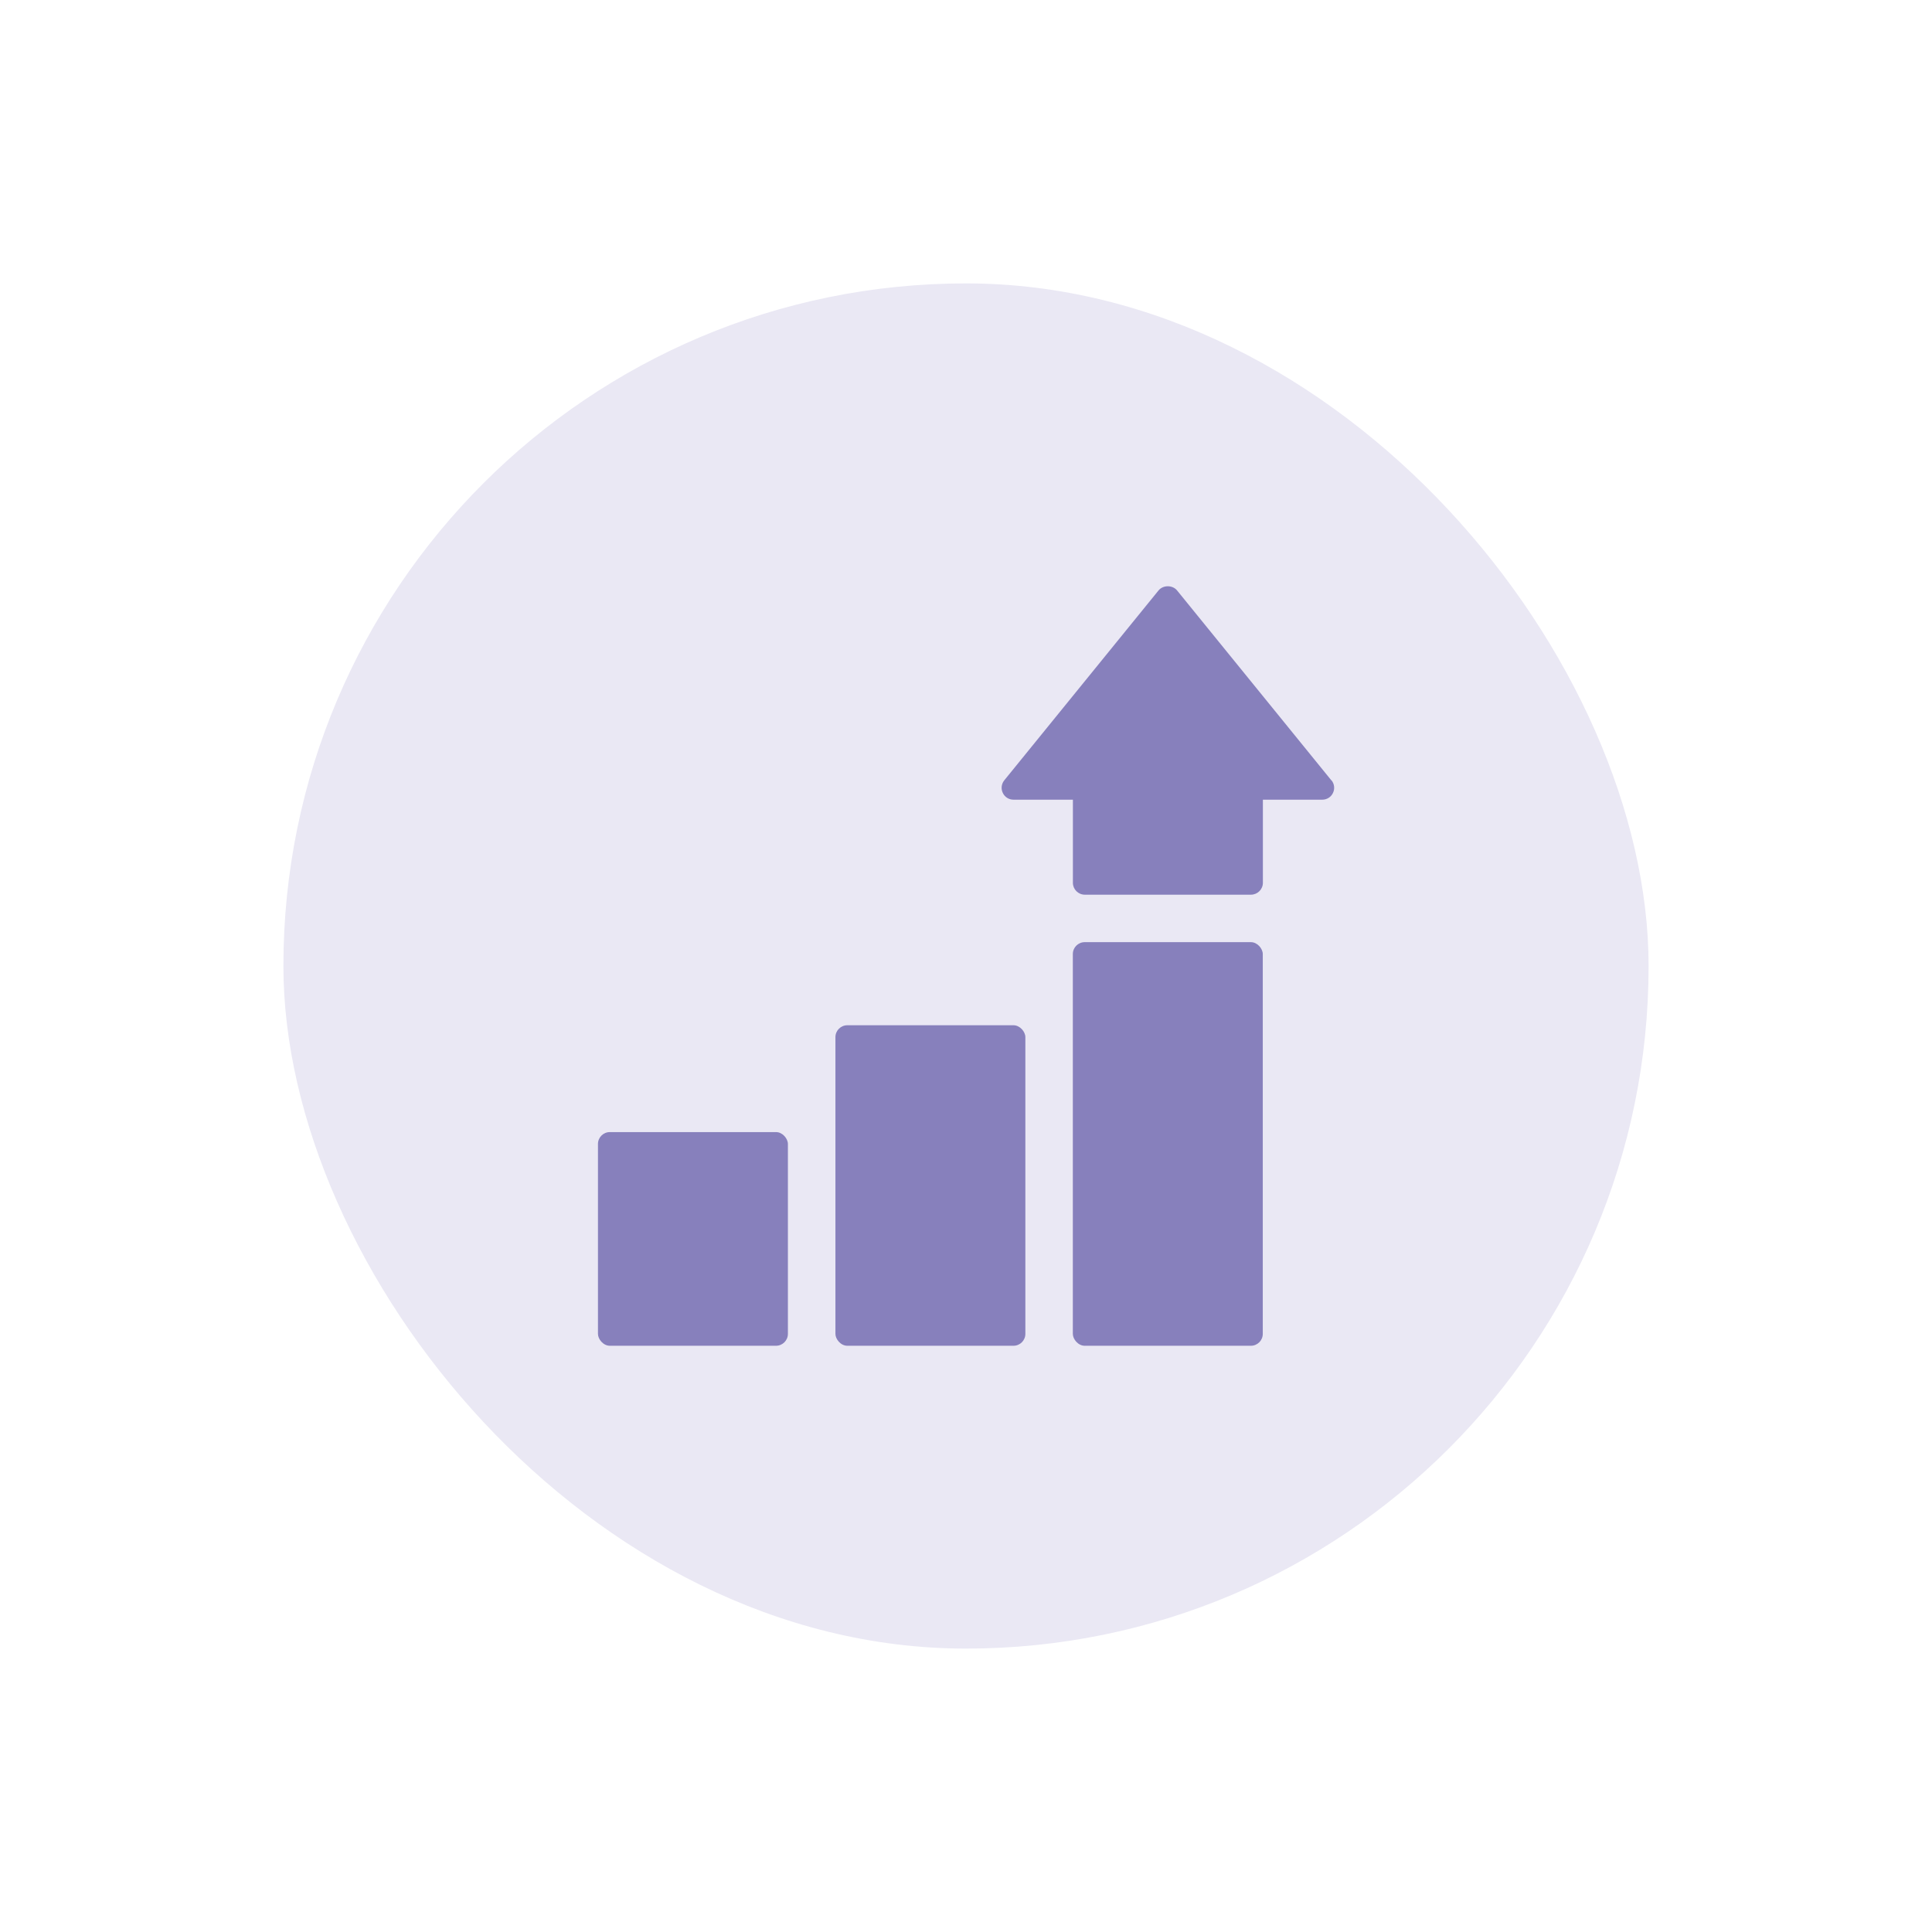 <?xml version="1.0" encoding="UTF-8"?>
<svg id="Layer_1" data-name="Layer 1" xmlns="http://www.w3.org/2000/svg" xmlns:xlink="http://www.w3.org/1999/xlink" viewBox="0 0 341.06 341.06">
  <defs>
    <style>
      .cls-1 {
        fill: #eae8f4;
      }

      .cls-2 {
        fill: url(#linear-gradient-15);
      }

      .cls-3 {
        fill: url(#linear-gradient-13);
      }

      .cls-4 {
        fill: url(#linear-gradient-2);
      }

      .cls-5 {
        fill: url(#linear-gradient-10);
      }

      .cls-6 {
        fill: url(#linear-gradient-12);
      }

      .cls-7 {
        fill: #8780bc;
      }

      .cls-8 {
        fill: none;
      }

      .cls-9 {
        fill: url(#linear-gradient-4);
      }

      .cls-10 {
        fill: url(#linear-gradient-3);
      }

      .cls-11 {
        fill: url(#linear-gradient-5);
      }

      .cls-12 {
        fill: url(#linear-gradient-8);
      }

      .cls-13 {
        fill: url(#linear-gradient-14);
      }

      .cls-14 {
        fill: url(#linear-gradient-17);
      }

      .cls-15 {
        fill: url(#linear-gradient-7);
      }

      .cls-16 {
        fill: url(#linear-gradient-9);
      }

      .cls-17 {
        fill: url(#linear-gradient-11);
      }

      .cls-18 {
        fill: url(#linear-gradient-19);
      }

      .cls-19 {
        fill: url(#linear-gradient-6);
      }

      .cls-20 {
        fill: url(#linear-gradient-16);
      }

      .cls-21 {
        fill: url(#linear-gradient);
      }

      .cls-22 {
        clip-path: url(#clippath);
      }

      .cls-23 {
        opacity: .08;
      }

      .cls-24 {
        fill: url(#linear-gradient-18);
      }
    </style>
    <clipPath id="clippath">
      <rect class="cls-8" x="-1525.65" y="-58.1" width="1147.76" height="744.87"/>
    </clipPath>
    <linearGradient id="linear-gradient" x1="-1034.3" y1="7329.21" x2="-1034.3" y2="9001.36" gradientTransform="translate(1539.63 8940.52) rotate(-9.18) scale(1 -1)" gradientUnits="userSpaceOnUse">
      <stop offset=".06" stop-color="#151517"/>
      <stop offset=".42" stop-color="#47b549"/>
      <stop offset=".63" stop-color="#d8e151"/>
      <stop offset=".89" stop-color="#151517"/>
    </linearGradient>
    <linearGradient id="linear-gradient-2" x1="-1009.9" y1="7371.5" x2="-1009.9" y2="9004.95" gradientTransform="translate(1539.63 8940.52) rotate(-9.18) scale(1 -1)" gradientUnits="userSpaceOnUse">
      <stop offset="0" stop-color="#727883"/>
      <stop offset="1" stop-color="#2d3239" stop-opacity="0"/>
    </linearGradient>
    <linearGradient id="linear-gradient-3" x1="-985.47" y1="7413.78" x2="-985.47" y2="9008.53" gradientTransform="translate(1539.63 8940.52) rotate(-9.18) scale(1 -1)" gradientUnits="userSpaceOnUse">
      <stop offset=".06" stop-color="#151517"/>
      <stop offset=".42" stop-color="#47b549"/>
      <stop offset=".63" stop-color="#d8e151"/>
      <stop offset=".84" stop-color="#151517"/>
    </linearGradient>
    <linearGradient id="linear-gradient-4" x1="-961.05" y1="7456.12" x2="-961.05" y2="9012.11" xlink:href="#linear-gradient-2"/>
    <linearGradient id="linear-gradient-5" x1="-936.62" y1="7498.34" x2="-936.62" y2="9015.77" gradientTransform="translate(1539.63 8940.52) rotate(-9.18) scale(1 -1)" gradientUnits="userSpaceOnUse">
      <stop offset=".06" stop-color="#151517"/>
      <stop offset=".42" stop-color="#47b549"/>
      <stop offset=".63" stop-color="#d8e151"/>
      <stop offset=".82" stop-color="#151517"/>
    </linearGradient>
    <linearGradient id="linear-gradient-6" x1="-912.18" y1="7540.59" x2="-912.18" y2="9019.39" xlink:href="#linear-gradient-2"/>
    <linearGradient id="linear-gradient-7" x1="-887.78" y1="7582.95" x2="-887.77" y2="9022.9" gradientTransform="translate(1539.63 8940.52) rotate(-9.18) scale(1 -1)" gradientUnits="userSpaceOnUse">
      <stop offset=".06" stop-color="#151517"/>
      <stop offset=".42" stop-color="#47b549"/>
      <stop offset=".63" stop-color="#d8e151"/>
      <stop offset=".78" stop-color="#151517"/>
    </linearGradient>
    <linearGradient id="linear-gradient-8" x1="-863.33" y1="7625.14" x2="-863.33" y2="9026.64" xlink:href="#linear-gradient-2"/>
    <linearGradient id="linear-gradient-9" x1="-838.9" y1="7667.33" x2="-838.9" y2="9030.28" xlink:href="#linear-gradient-7"/>
    <linearGradient id="linear-gradient-10" x1="-814.44" y1="7709.54" x2="-814.44" y2="9033.91" xlink:href="#linear-gradient-2"/>
    <linearGradient id="linear-gradient-11" x1="-790.04" y1="7751.79" x2="-790.04" y2="9037.61" xlink:href="#linear-gradient-7"/>
    <linearGradient id="linear-gradient-12" x1="-765.63" y1="7793.98" x2="-765.63" y2="9041.32" xlink:href="#linear-gradient-2"/>
    <linearGradient id="linear-gradient-13" x1="-741.18" y1="7836.17" x2="-741.18" y2="9044.94" xlink:href="#linear-gradient-7"/>
    <linearGradient id="linear-gradient-14" x1="-716.77" y1="7878.34" x2="-716.77" y2="9048.74" xlink:href="#linear-gradient-2"/>
    <linearGradient id="linear-gradient-15" x1="-692.33" y1="7920.48" x2="-692.33" y2="9052.45" xlink:href="#linear-gradient-7"/>
    <linearGradient id="linear-gradient-16" x1="-667.91" y1="7962.59" x2="-667.91" y2="9056.24" xlink:href="#linear-gradient-2"/>
    <linearGradient id="linear-gradient-17" x1="-643.47" y1="8004.69" x2="-643.47" y2="9059.99" xlink:href="#linear-gradient-7"/>
    <linearGradient id="linear-gradient-18" x1="-619.1" y1="8046.81" x2="-619.1" y2="9063.79" xlink:href="#linear-gradient-2"/>
    <linearGradient id="linear-gradient-19" x1="-594.63" y1="8088.88" x2="-594.63" y2="9067.6" xlink:href="#linear-gradient-7"/>
  </defs>
  <g class="cls-23">
    <g class="cls-22">
      <g>
        <path class="cls-21" d="M65.45,1068.52c-1.88,6.07-5.26,11.56-9.85,15.96l-826.6,798.2c-7.19,6.95-16.84,10.77-26.84,10.62-10-.15-19.53-4.27-26.5-11.44l-799.3-823.78c-3.45-3.54-6.16-7.73-7.98-12.33-1.82-4.6-2.72-9.5-2.64-14.45.08-4.94,1.13-9.82,3.1-14.36,1.97-4.53,4.81-8.64,8.37-12.07L-796.15,206.67c7.19-6.94,16.84-10.77,26.84-10.62,10,.15,19.53,4.27,26.5,11.43L56.49,1031.27c4.98,5.11,8.39,11.54,9.84,18.52,1.3,6.22,1,12.67-.88,18.74ZM-1621.53,1055.98l799.3,823.78c6.41,6.6,15.18,10.38,24.38,10.53,9.2.14,18.08-3.37,24.7-9.76L53.5,1082.32c3.28-3.16,5.89-6.93,7.71-11.1,1.81-4.17,2.78-8.66,2.85-13.21.09-4.55-.74-9.07-2.42-13.3-1.67-4.23-4.15-8.09-7.32-11.36L-744.98,209.57c-6.41-6.59-15.18-10.38-24.38-10.52-9.2-.14-18.08,3.37-24.7,9.76l-826.65,798.21c-4.22,4.05-7.33,9.1-9.06,14.68-1.72,5.58-2,11.51-.8,17.23,1.32,6.43,4.46,12.34,9.03,17.05Z"/>
        <path class="cls-4" d="M64.69,1031.11c-1.76,5.86-4.97,11.18-9.33,15.48l-795.83,788.26c-6.94,6.86-16.31,10.69-26.06,10.66-9.75-.03-19.1-3.92-25.99-10.82l-789.33-793.05c-3.41-3.42-6.1-7.48-7.94-11.94-1.83-4.46-2.77-9.25-2.75-14.07.02-4.83.99-9.6,2.87-14.05,1.87-4.45,4.6-8.48,8.04-11.87L-785.82,201.47c6.93-6.87,16.3-10.71,26.06-10.69,9.76.03,19.11,3.92,26,10.83L55.56,994.65c5.03,5.03,8.48,11.43,9.91,18.4,1.25,5.99.99,12.2-.79,18.06ZM-1579.72,1039.48l789.32,793.05c6.33,6.33,14.91,9.89,23.87,9.92,8.95.03,17.55-3.49,23.92-9.78L53.23,1044.44c3.16-3.11,5.67-6.81,7.39-10.89,1.73-4.08,2.62-8.47,2.65-12.9.03-4.43-.83-8.82-2.52-12.92-1.67-4.1-4.15-7.83-7.27-10.97L-735.84,203.7c-6.33-6.36-14.92-9.95-23.89-9.97-8.97-.02-17.58,3.51-23.95,9.84l-795.82,788.26c-4,3.94-6.95,8.82-8.58,14.2s-1.87,11.08-.72,16.58c1.32,6.39,4.48,12.26,9.09,16.88Z"/>
        <path class="cls-10" d="M63.94,993.7c-1.66,5.65-4.69,10.79-8.82,14.99l-765.02,778.27c-6.68,6.78-15.77,10.65-25.28,10.74-9.52.1-18.68-3.58-25.5-10.22l-779.34-762.31c-3.36-3.29-6.04-7.21-7.89-11.54-1.84-4.33-2.82-8.98-2.86-13.69-.04-4.71.84-9.37,2.6-13.74,1.76-4.36,4.37-8.34,7.67-11.69L-775.47,196.25c6.68-6.78,15.76-10.63,25.28-10.73,9.51-.09,18.68,3.57,25.49,10.21L54.65,958.04c5.09,4.96,8.57,11.32,10,18.28,1.2,5.76.95,11.73-.71,17.38ZM-1547.08,1006.23c1.3,6.38,4.49,12.23,9.15,16.77l779.34,762.31c6.24,6.09,14.64,9.46,23.36,9.37,8.72-.09,17.05-3.63,23.16-9.85L52.93,1006.58c3.04-3.07,5.43-6.7,7.06-10.7,1.62-4,2.44-8.28,2.4-12.59-.04-4.31-.93-8.58-2.63-12.55-1.69-3.97-4.15-7.56-7.23-10.58L-726.82,197.85c-6.25-6.08-14.64-9.44-23.36-9.35-8.71.1-17.04,3.63-23.16,9.85l-765.08,778.16c-3.78,3.85-6.55,8.58-8.07,13.76-1.51,5.18-1.72,10.66-.61,15.94v.03Z"/>
        <path class="cls-9" d="M63.17,956.29c-1.58,5.43-4.44,10.4-8.36,14.48l-734.21,768.25c-6.41,6.7-15.21,10.59-24.48,10.83-9.27.23-18.26-3.21-25-9.57l-769.29-731.55c-5.16-4.87-8.7-11.22-10.12-18.18-1.14-5.54-.93-11.27.63-16.7,1.56-5.43,4.42-10.41,8.32-14.49L-765.13,191.1c6.41-6.71,15.21-10.6,24.49-10.84,9.27-.23,18.26,3.21,25,9.59L53.72,921.42c5.15,4.88,8.67,11.22,10.1,18.17,1.14,5.54.9,11.27-.66,16.7ZM-1496.08,1006.48l769.37,731.58c6.15,5.83,14.36,8.98,22.84,8.77,8.47-.21,16.52-3.76,22.38-9.88L52.72,968.7c2.91-3.03,5.17-6.6,6.69-10.5,1.53-3.91,2.25-8.08,2.16-12.27-.1-4.19-1.02-8.32-2.72-12.15-1.71-3.83-4.14-7.29-7.18-10.18L-717.73,192.02c-6.15-5.84-14.36-9-22.84-8.79s-16.53,3.76-22.39,9.9l-734.21,768.25c-3.57,3.74-6.18,8.28-7.6,13.25-1.43,4.97-1.62,10.2-.58,15.26,1.32,6.35,4.56,12.15,9.27,16.6Z"/>
        <path class="cls-11" d="M62.46,918.89c-1.46,5.22-4.14,10.02-7.82,14l-703.38,758.26c-6.15,6.63-14.68,10.56-23.71,10.91-9.04.36-17.85-2.89-24.5-9.02l-759.4-700.84c-3.29-3.03-5.94-6.68-7.81-10.74-1.87-4.06-2.92-8.45-3.09-12.92-.17-4.47.54-8.93,2.1-13.12,1.56-4.19,3.92-8.04,6.97-11.31L-754.81,185.84c6.15-6.63,14.68-10.54,23.72-10.89,9.04-.35,17.84,2.89,24.5,9.01L52.79,884.79c5.22,4.8,8.79,11.12,10.22,18.07,1.09,5.31.9,10.81-.55,16.03ZM-1454.3,989.99l759.38,700.84c6.06,5.58,14.09,8.54,22.33,8.22,8.24-.32,16.01-3.89,21.62-9.93L52.43,930.85c3.38-3.62,5.84-8,7.17-12.76,1.35-4.77,1.52-9.78.53-14.63-1.32-6.33-4.61-12.08-9.39-16.44L-708.65,186.16c-6.06-5.58-14.09-8.55-22.33-8.23-8.24.32-16.01,3.89-21.62,9.93l-703.31,758.27c-3.37,3.62-5.83,7.99-7.17,12.75-1.34,4.76-1.52,9.78-.53,14.63,1.3,6.33,4.56,12.1,9.32,16.47Z"/>
        <path class="cls-19" d="M61.73,881.49c-1.36,5.01-3.86,9.64-7.33,13.51l-672.58,748.29c-5.89,6.55-14.13,10.51-22.93,10.99-8.8.48-17.42-2.54-23.99-8.41l-749.4-670.11c-5.29-4.71-8.92-11-10.34-17.94-1.04-5.08-.88-10.34.48-15.35,1.36-5.01,3.86-9.63,7.33-13.5L-744.46,180.66c5.88-6.56,14.13-10.5,22.93-11,8.8-.48,17.43,2.55,23.99,8.42L51.86,848.19c5.29,4.71,8.92,11,10.35,17.94,1.04,5.09.88,10.35-.48,15.36ZM-1421.9,957.17c1.27,6.32,4.56,12.06,9.37,16.36l749.4,670.11c5.97,5.33,13.82,8.08,21.81,7.64,8-.44,15.49-4.03,20.84-9.99L52.11,892.99c3.16-3.52,5.45-7.73,6.68-12.3,1.24-4.57,1.39-9.36.44-13.99-1.27-6.31-4.57-12.02-9.37-16.3L-699.57,180.3c-5.98-5.33-13.82-8.07-21.81-7.64-7.99.44-15.49,4.02-20.85,9.97l-672.51,748.28c-3.15,3.52-5.44,7.72-6.67,12.28-1.24,4.56-1.38,9.34-.44,13.97h-.05Z"/>
        <path class="cls-15" d="M61.05,844.1c-1.25,4.81-3.61,9.26-6.89,12.99l-641.78,738.2c-5.62,6.47-13.58,10.45-22.13,11.07s-17-2.16-23.5-7.74l-739.45-639.37c-3.21-2.77-5.84-6.15-7.74-9.94-1.9-3.79-3.03-7.92-3.33-12.15-.3-4.23.24-8.47,1.59-12.49,1.35-4.02,3.47-7.73,6.26-10.93L-734.13,175.59c5.62-6.47,13.58-10.46,22.13-11.08,8.55-.63,17,2.16,23.5,7.75L50.95,811.63c5.35,4.6,9.03,10.85,10.46,17.76,1.03,4.86.91,9.9-.35,14.7ZM-1370.76,957.02l739.45,639.37c5.89,5.08,13.54,7.61,21.3,7.06,7.75-.55,14.97-4.15,20.08-10.01L51.82,855.12c2.54-2.9,4.46-6.27,5.69-9.92,1.22-3.65,1.71-7.5,1.44-11.34-.27-3.84-1.31-7.59-3.02-11.03-1.73-3.44-4.12-6.5-7.04-9.02L-690.55,174.45c-5.88-5.06-13.52-7.59-21.26-7.04-7.74.56-14.94,4.15-20.04,9.99l-641.75,738.31c-2.97,3.39-5.11,7.42-6.25,11.78-1.14,4.36-1.25,8.92-.32,13.33,1.25,6.3,4.57,12,9.42,16.2Z"/>
        <path class="cls-12" d="M60.35,806.72c-1.17,4.61-3.36,8.89-6.43,12.52l-610.95,728.22c-5.36,6.39-13.04,10.4-21.35,11.14-8.31.74-16.58-1.84-22.99-7.17l-729.45-608.64c-3.17-2.64-5.78-5.89-7.69-9.55-1.91-3.66-3.08-7.65-3.45-11.76-.36-4.11.08-8.25,1.32-12.19,1.24-3.94,3.24-7.59,5.89-10.75L-723.79,170.27c5.36-6.39,13.05-10.4,21.36-11.15,8.31-.74,16.58,1.85,22.99,7.19L49.99,774.95c5.46,4.51,9.21,10.76,10.62,17.71.98,4.65.89,9.46-.26,14.06ZM-1328.87,940.52l729.45,608.64c5.8,4.82,13.27,7.15,20.78,6.48,7.51-.67,14.45-4.29,19.3-10.06L51.61,817.25c2.4-2.86,4.21-6.16,5.33-9.72,1.12-3.56,1.53-7.3,1.2-11.02-.33-3.72-1.4-7.33-3.12-10.63-1.73-3.3-4.09-6.24-6.96-8.63L-681.39,168.62c-5.8-4.83-13.27-7.17-20.79-6.49-7.52.67-14.46,4.29-19.31,10.07l-610.94,728.27c-2.76,3.28-4.74,7.14-5.79,11.3-1.05,4.16-1.14,8.5-.26,12.7,1.27,6.29,4.66,11.96,9.61,16.05Z"/>
        <path class="cls-16" d="M59.62,769.29c-1.07,4.38-3.09,8.48-5.94,11.98l-580.12,718.34c-5.1,6.32-12.5,10.35-20.57,11.22-8.07.87-16.16-1.49-22.49-6.57l-719.47-577.9c-3.13-2.51-5.73-5.62-7.66-9.14-1.93-3.52-3.14-7.39-3.57-11.38-.43-3.99-.07-8.03,1.07-11.88,1.13-3.85,3.02-7.44,5.54-10.56L-713.46,165.08c5.1-6.31,12.5-10.35,20.57-11.22,8.07-.87,16.16,1.49,22.49,6.57L49.06,738.33c5.53,4.43,9.34,10.65,10.77,17.59.92,4.42.84,8.98-.21,13.37ZM-1287.12,924.03l719.47,577.9c5.71,4.58,13,6.7,20.27,5.92,7.28-.79,13.94-4.42,18.54-10.11L51.28,779.39c2.28-2.81,3.98-6.04,5.01-9.5,1.03-3.47,1.36-7.1.98-10.7-.38-3.6-1.47-7.08-3.19-10.26-1.74-3.17-4.08-5.98-6.9-8.24L-672.37,162.75c-5.7-4.56-12.97-6.68-20.23-5.9-7.26.78-13.91,4.39-18.51,10.07l-580.13,718.33c-2.56,3.16-4.39,6.85-5.35,10.81-.96,3.96-1.02,8.07-.19,12.06,1.27,6.27,4.69,11.9,9.66,15.92Z"/>
        <path class="cls-5" d="M58.92,731.9c-.97,4.18-2.83,8.09-5.46,11.48l-549.23,708.33c-4.83,6.23-11.94,10.3-19.76,11.31-7.82,1.01-15.73-1.12-21.99-5.92l-709.5-547.16c-3.09-2.38-5.68-5.35-7.63-8.73-1.94-3.38-3.2-7.12-3.7-10.98-.5-3.87-.23-7.8.79-11.56,1.02-3.76,2.77-7.29,5.16-10.38L-703.09,159.95c4.83-6.25,11.93-10.32,19.76-11.33,7.83-1.01,15.74,1.12,22,5.94L48.16,701.71c5.59,4.34,9.47,10.54,10.91,17.47.87,4.2.81,8.54-.16,12.72ZM-1245.27,907.51l709.49,547.16c5.62,4.32,12.73,6.23,19.76,5.33,7.03-.9,13.42-4.55,17.77-10.14L51.06,741.53c2.15-2.77,3.73-5.93,4.65-9.31.94-3.38,1.17-6.91.73-10.39-.44-3.48-1.58-6.83-3.32-9.87-1.74-3.04-4.06-5.71-6.85-7.85L-663.21,156.87c-5.62-4.32-12.72-6.23-19.76-5.34-7.03.91-13.42,4.55-17.77,10.15l-549.32,708.34c-2.36,3.05-4.03,6.57-4.9,10.32-.87,3.75-.92,7.65-.14,11.43,1.28,6.26,4.77,11.85,9.83,15.74Z"/>
        <path class="cls-17" d="M58.22,694.48c-.88,3.97-2.58,7.72-5,10.99l-518.49,698.35c-4.58,6.15-11.41,10.24-18.99,11.37-7.59,1.13-15.31-.78-21.49-5.33l-699.51-516.43c-3.05-2.25-5.63-5.09-7.58-8.34-1.95-3.25-3.25-6.85-3.81-10.6-.56-3.75-.37-7.58.55-11.25.92-3.68,2.56-7.14,4.82-10.18L-692.79,154.68c4.58-6.14,11.41-10.24,18.99-11.37,7.58-1.13,15.31.79,21.48,5.33L47.2,665.07c5.71,4.22,9.66,10.39,11.1,17.33.82,3.99.8,8.1-.08,12.07ZM-1213.43,875.43c1.26,6.24,4.79,11.79,9.89,15.59l699.51,516.43c5.53,4.07,12.45,5.78,19.24,4.77,6.79-1.01,12.91-4.67,17.02-10.17L50.72,703.68c2.03-2.73,3.49-5.82,4.32-9.12.83-3.29,1-6.72.5-10.08-.5-3.36-1.66-6.59-3.41-9.5-1.75-2.91-4.06-5.45-6.8-7.46L-654.12,150.98c-5.53-4.07-12.45-5.78-19.24-4.76-6.79,1.02-12.91,4.67-17.01,10.17l-518.5,698.36c-2.17,2.92-3.7,6.28-4.48,9.83-.78,3.56-.81,7.24-.07,10.81v.03Z"/>
        <path class="cls-6" d="M57.53,657.1c-.78,3.76-2.33,7.32-4.55,10.46l-487.69,688.37c-4.32,6.07-10.86,10.19-18.2,11.45-7.34,1.26-14.88-.43-20.98-4.7l-689.54-485.76c-3.02-2.12-5.59-4.81-7.56-7.92-1.97-3.11-3.31-6.59-3.93-10.22-.62-3.63-.52-7.35.3-10.94.82-3.59,2.34-6.99,4.48-9.99L-682.45,149.45c4.32-6.08,10.86-10.19,18.2-11.45,7.34-1.27,14.88.43,20.98,4.7L46.26,628.47c5.82,4.09,9.86,10.25,11.3,17.22.77,3.77.76,7.65-.03,11.41ZM-1171.79,859.09c1.29,6.22,4.9,11.72,10.11,15.36l689.54,485.76c5.44,3.82,12.18,5.33,18.73,4.2,6.55-1.13,12.4-4.8,16.25-10.22L50.52,665.82c1.9-2.68,3.26-5.71,3.98-8.92.74-3.21.82-6.53.27-9.77-.56-3.24-1.75-6.34-3.51-9.12-1.76-2.78-4.05-5.18-6.74-7.08L-645.02,145.17c-5.45-3.82-12.18-5.34-18.73-4.2-6.55,1.13-12.4,4.79-16.25,10.21l-487.67,688.38c-1.98,2.8-3.37,5.98-4.07,9.34-.7,3.36-.71,6.83-.01,10.19h-.03Z"/>
        <path class="cls-3" d="M56.87,619.72c-.72,3.56-2.13,6.94-4.18,9.94l-456.82,678.36c-4.05,6-10.3,10.15-17.4,11.54-7.1,1.4-14.46-.07-20.48-4.08l-679.54-455.04c-2.97-1.99-5.53-4.54-7.51-7.52-1.99-2.98-3.37-6.31-4.06-9.82-.69-3.51-.68-7.12.02-10.63.71-3.51,2.1-6.84,4.1-9.81L-672.11,144.36c4.04-6,10.3-10.16,17.4-11.54,7.1-1.4,14.46.06,20.48,4.08L45.32,591.85c5.94,3.96,10.08,10.1,11.51,17.09.74,3.55.75,7.22.04,10.77ZM-1119.89,857.9l679.57,455.08c5.36,3.57,11.9,4.87,18.22,3.63,6.31-1.24,11.88-4.93,15.48-10.26L50.24,627.97c1.78-2.64,3.02-5.6,3.66-8.73.63-3.12.63-6.33.02-9.46-.61-3.12-1.83-6.1-3.61-8.75-1.76-2.65-4.03-4.93-6.68-6.7L-635.99,139.34c-5.35-3.58-11.9-4.88-18.22-3.65-6.31,1.25-11.88,4.94-15.48,10.28l-456.79,678.37c-1.81,2.67-3.07,5.67-3.69,8.84-.63,3.16-.61,6.42.05,9.58,1.28,6.2,4.96,11.65,10.24,15.15Z"/>
        <path class="cls-13" d="M52.51,591.69l-426.04,668.44c-3.79,5.91-9.76,10.09-16.62,11.62-6.85,1.53-14.04.28-19.98-3.46l-669.6-424.31c-2.94-1.86-5.47-4.28-7.47-7.12-2-2.84-3.42-6.05-4.17-9.44-.76-3.39-.84-6.9-.23-10.32.6-3.42,1.88-6.69,3.74-9.62L-661.8,139.08c3.79-5.91,9.77-10.08,16.62-11.62,6.86-1.53,14.04-.27,19.98,3.47L44.38,555.26c3,1.89,5.58,4.37,7.61,7.29,2.02,2.92,3.42,6.21,4.13,9.69,1.38,6.71.08,13.69-3.61,19.45ZM-1088.5,826.4c.63,3.08,1.87,6,3.66,8.58,1.79,2.58,4.08,4.78,6.74,6.45l669.59,424.3c5.26,3.33,11.63,4.43,17.71,3.08,6.08-1.35,11.37-5.06,14.73-10.3L49.96,590.12c1.66-2.6,2.78-5.49,3.31-8.52.53-3.03.46-6.14-.2-9.15-.67-3-1.93-5.85-3.7-8.37-1.78-2.52-4.03-4.66-6.63-6.31L-626.83,133.47c-5.26-3.33-11.62-4.43-17.7-3.08-6.07,1.36-11.37,5.06-14.72,10.3l-426.05,668.45c-3.28,5.13-4.43,11.33-3.19,17.3v-.04Z"/>
        <path class="cls-2" d="M52.28,553.81l-395.23,658.41c-3.52,5.84-9.2,10.06-15.82,11.72-6.61,1.66-13.62.64-19.48-2.85l-659.61-393.57c-2.9-1.73-5.42-4.01-7.44-6.71-2.01-2.71-3.47-5.78-4.3-9.05-.82-3.27-.99-6.67-.5-10.01.49-3.34,1.64-6.54,3.38-9.43L-651.42,133.93c3.51-5.84,9.19-10.06,15.79-11.72,6.6-1.67,13.6-.65,19.46,2.83L43.44,518.62c3.06,1.82,5.69,4.26,7.76,7.16,2.06,2.9,3.49,6.19,4.22,9.67,1.3,6.3.18,12.86-3.14,18.37ZM-1043.16,818.61c1.82,2.56,4.16,4.71,6.85,6.31l659.61,393.58c5.17,3.07,11.35,3.97,17.19,2.51,5.84-1.47,10.85-5.18,13.96-10.33L49.73,552.28c1.53-2.55,2.55-5.38,2.98-8.33.44-2.95.29-5.95-.43-8.84-.72-2.89-2.01-5.61-3.8-7.99-1.77-2.39-4-4.41-6.56-5.93L-617.72,127.62c-5.17-3.07-11.36-3.99-17.2-2.52-5.84,1.47-10.86,5.19-13.97,10.34l-395.23,658.41c-2.93,4.87-3.92,10.65-2.77,16.22.64,3.08,1.91,5.98,3.73,8.54Z"/>
        <path class="cls-20" d="M52.06,515.89l-364.42,648.47c-3.26,5.76-8.66,9.99-15.03,11.78-6.37,1.79-13.19.98-18.97-2.24l-649.67-362.84c-2.86-1.6-5.37-3.74-7.39-6.31-2.02-2.57-3.52-5.51-4.41-8.66-.88-3.15-1.14-6.44-.75-9.69.39-3.25,1.42-6.39,3.02-9.24L-641.15,128.68c3.25-5.77,8.66-10,15.03-11.78,6.37-1.8,13.19-.99,18.97,2.25L42.48,481.99c3.12,1.74,5.83,4.13,7.94,7.01,2.12,2.88,3.59,6.18,4.31,9.68,1.2,5.87.25,11.98-2.68,17.21ZM-1001.5,802.26c1.86,2.54,4.24,4.64,6.98,6.17l649.63,362.84c5.09,2.83,11.08,3.53,16.69,1.95,5.6-1.58,10.35-5.31,13.21-10.38L49.42,514.42c1.41-2.51,2.32-5.27,2.65-8.13.33-2.86.11-5.75-.68-8.52-.77-2.77-2.09-5.36-3.88-7.61-1.78-2.26-3.98-4.14-6.5-5.54L-608.66,121.78c-5.08-2.83-11.08-3.53-16.68-1.96-5.6,1.58-10.35,5.31-13.2,10.38l-364.39,648.41c-2.58,4.59-3.42,9.96-2.35,15.13.64,3.08,1.93,5.98,3.79,8.52Z"/>
        <path class="cls-14" d="M51.77,478.02l-333.56,638.43c-2.99,5.68-8.1,9.96-14.22,11.88-6.12,1.93-12.76,1.36-18.47-1.59l-639.65-332.16c-2.82-1.46-5.32-3.47-7.36-5.9-2.04-2.43-3.59-5.24-4.54-8.27-.96-3.03-1.3-6.21-1.02-9.38.28-3.16,1.18-6.24,2.65-9.06L-630.84,123.56c2.98-5.68,8.1-9.96,14.22-11.89,6.13-1.93,12.77-1.36,18.47,1.6L41.53,445.36c3.19,1.65,5.98,3.99,8.14,6.86,2.17,2.86,3.68,6.18,4.4,9.7,1.11,5.47.31,11.16-2.29,16.1ZM-959.86,785.91c1.9,2.51,4.33,4.57,7.13,6.01l639.7,332.1c4.99,2.58,10.8,3.08,16.16,1.39,5.36-1.69,9.84-5.42,12.45-10.4L49.14,476.58c1.29-2.46,2.08-5.16,2.32-7.93s-.06-5.56-.89-8.21c-.85-2.65-2.19-5.11-3.99-7.24-1.79-2.13-3.97-3.88-6.44-5.16L-599.57,115.92c-4.99-2.58-10.8-3.08-16.17-1.39-5.36,1.69-9.83,5.43-12.45,10.41l-333.56,638.43c-2.25,4.32-2.94,9.28-1.96,14.05.63,3.08,1.94,5.99,3.84,8.5Z"/>
        <path class="cls-24" d="M51.62,440.03l-302.82,628.48c-2.72,5.61-7.55,9.91-13.43,11.98-5.88,2.06-12.34,1.72-17.96-.96l-629.71-301.38c-2.78-1.33-5.27-3.19-7.33-5.49-2.06-2.29-3.64-4.97-4.67-7.88-1.02-2.91-1.46-5.99-1.29-9.07.17-3.08.95-6.09,2.29-8.87L-620.48,118.36c2.72-5.61,7.55-9.91,13.43-11.98,5.88-2.06,12.34-1.71,17.97.98L40.51,408.76c3.27,1.55,6.13,3.83,8.37,6.68,2.23,2.85,3.76,6.18,4.48,9.72,1.08,5.01.47,10.24-1.74,14.86ZM-918.22,769.57c1.93,2.48,4.42,4.49,7.26,5.85l629.6,301.41c4.91,2.34,10.54,2.64,15.66.84,5.13-1.8,9.33-5.56,11.7-10.45L48.81,438.74c1.17-2.42,1.85-5.04,2-7.72.16-2.68-.22-5.37-1.1-7.9-.89-2.53-2.27-4.87-4.06-6.87-1.79-2-3.96-3.63-6.38-4.79L-590.32,110.04c-4.9-2.33-10.53-2.64-15.66-.84-5.13,1.8-9.33,5.56-11.7,10.45l-302.82,628.48c-1.96,4.03-2.52,8.59-1.61,12.97.62,3.09,1.95,5.99,3.89,8.47Z"/>
        <path class="cls-18" d="M51.36,402.12L-220.62,1020.58c-2.45,5.53-6.98,9.87-12.62,12.07-5.63,2.2-11.9,2.08-17.45-.34l-619.7-270.66c-2.74-1.19-5.22-2.92-7.3-5.07-2.08-2.15-3.71-4.7-4.8-7.48-1.09-2.79-1.62-5.76-1.56-8.75.06-2.99.72-5.94,1.92-8.68L-610.14,113.2c2.45-5.53,6.98-9.87,12.62-12.08,5.64-2.19,11.91-2.07,17.46.35L39.61,372.12c3.34,1.46,6.28,3.69,8.58,6.53,2.3,2.84,3.88,6.17,4.62,9.74.96,4.62.46,9.41-1.45,13.73ZM-876.62,753.23c1.99,2.45,4.54,4.4,7.44,5.66l619.7,270.66c4.81,2.09,10.26,2.2,15.14.3,4.89-1.91,8.83-5.67,10.95-10.47L48.59,400.93c1.06-2.38,1.63-4.94,1.68-7.54.05-2.61-.41-5.19-1.35-7.61-.94-2.42-2.37-4.63-4.18-6.5-1.8-1.88-3.96-3.38-6.35-4.41L-581.29,104.23c-4.81-2.09-10.26-2.2-15.15-.3-4.89,1.91-8.83,5.67-10.96,10.48l-271.95,618.48c-1.66,3.74-2.11,7.9-1.27,11.9.64,3.1,2.02,5.99,4.01,8.45Z"/>
      </g>
    </g>
  </g>
  <g>
    <rect class="cls-1" x="50.03" y="50.03" width="241" height="241" rx="120.5" ry="120.5"/>
    <g>
      <path class="cls-7" d="M235.03,137.76l-27.24-33.53c-.8-.98-2.47-.98-3.27,0l-27.24,33.53c-.5.63-.61,1.49-.25,2.22.34.73,1.07,1.19,1.89,1.19h10.48v14.67c0,1.15.94,2.1,2.1,2.1h29.34c1.15,0,2.1-.94,2.1-2.1v-14.67h10.48c.82,0,1.55-.46,1.89-1.19.36-.73.25-1.59-.25-2.22h0Z"/>
      <rect class="cls-7" x="189.39" y="166.32" width="33.53" height="71.25" rx="2.1" ry="2.1"/>
      <rect class="cls-7" x="147.48" y="180.99" width="33.53" height="56.58" rx="2.1" ry="2.1"/>
      <rect class="cls-7" x="105.56" y="199.85" width="33.53" height="37.72" rx="2.1" ry="2.1"/>
    </g>
  </g>
</svg>